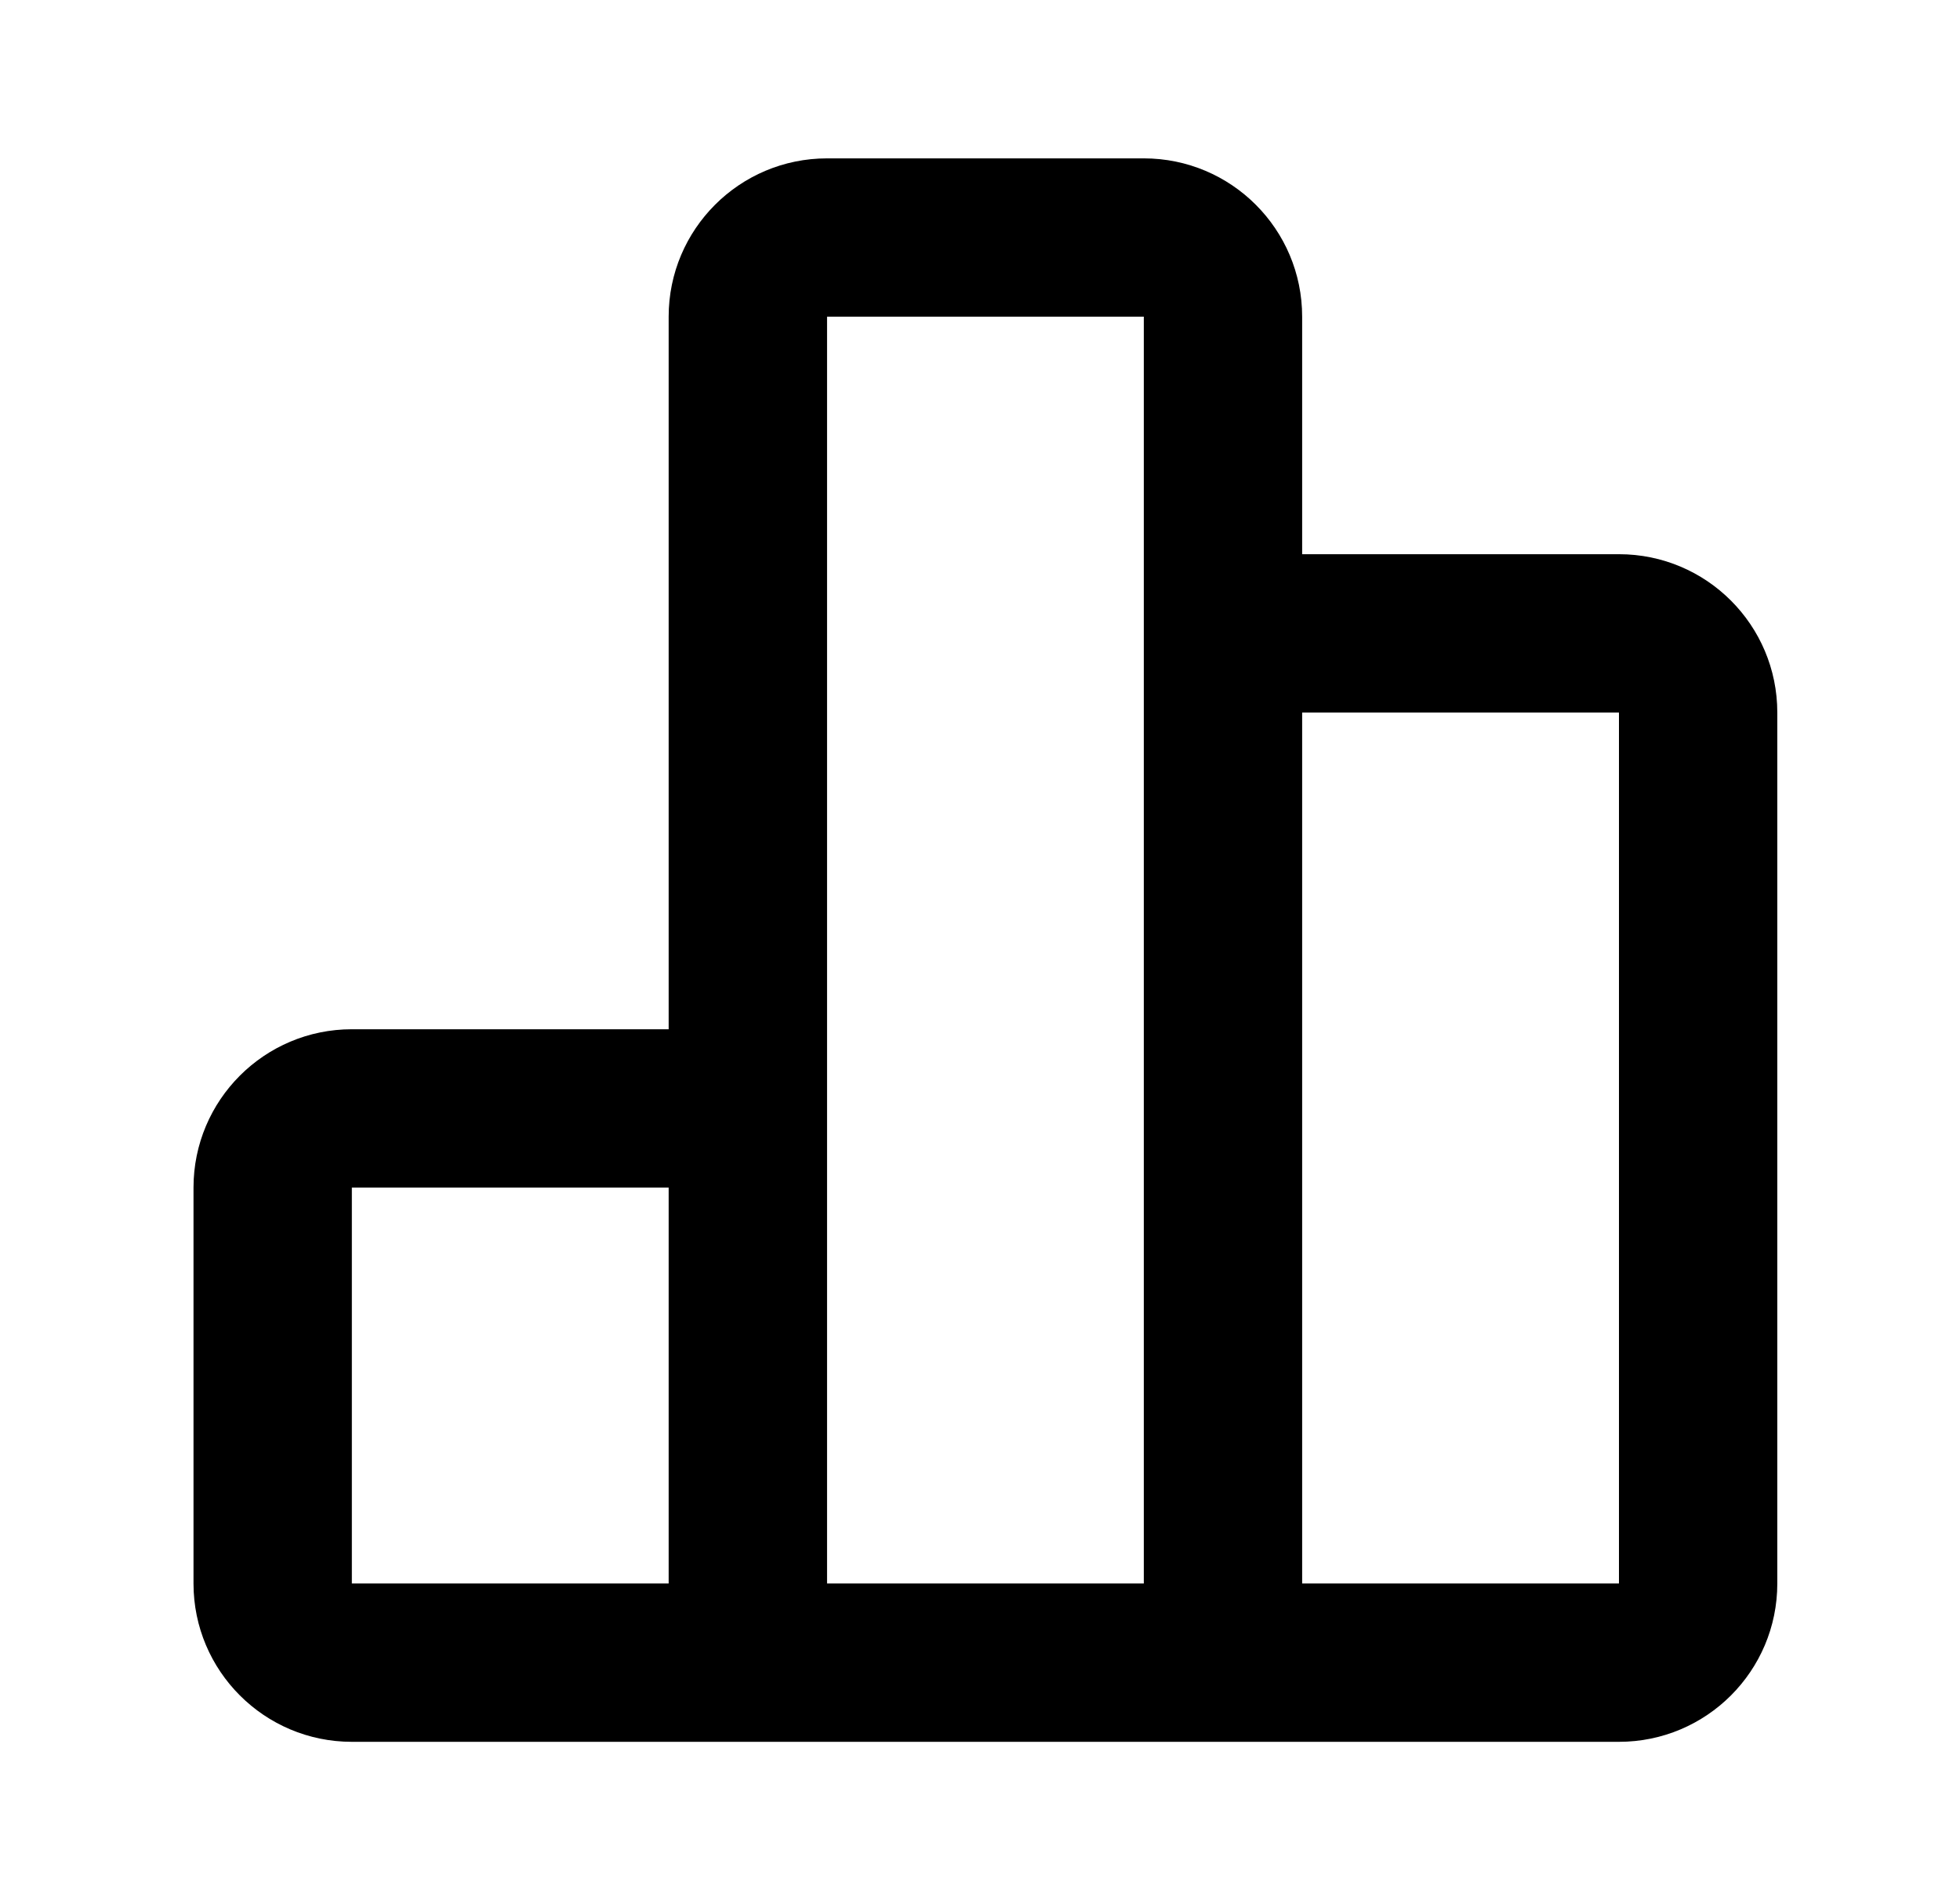 <svg width="33" height="32" viewBox="0 0 33 32" fill="none" xmlns="http://www.w3.org/2000/svg">
<path fill-rule="evenodd" clip-rule="evenodd" d="M5.924 29.333C4.452 29.333 3.258 28.139 3.258 26.667V20C3.258 18.527 4.452 17.333 5.924 17.333H11.258V5.333C11.258 3.861 12.452 2.667 13.925 2.667H19.258C20.731 2.667 21.924 3.861 21.924 5.333V9.333H27.258C28.731 9.333 29.924 10.527 29.924 12V26.667C29.924 28.139 28.731 29.333 27.258 29.333H5.924ZM19.258 5.333H13.925V26.667H19.258V5.333ZM21.924 12V26.667H27.258V12H21.924ZM11.258 20V26.667H5.924V20H11.258Z" fill="#00CC71" style="fill:#00CC71;fill:color(display-p3 0 0.799 0.443);fill-opacity:1;"/>
</svg>
